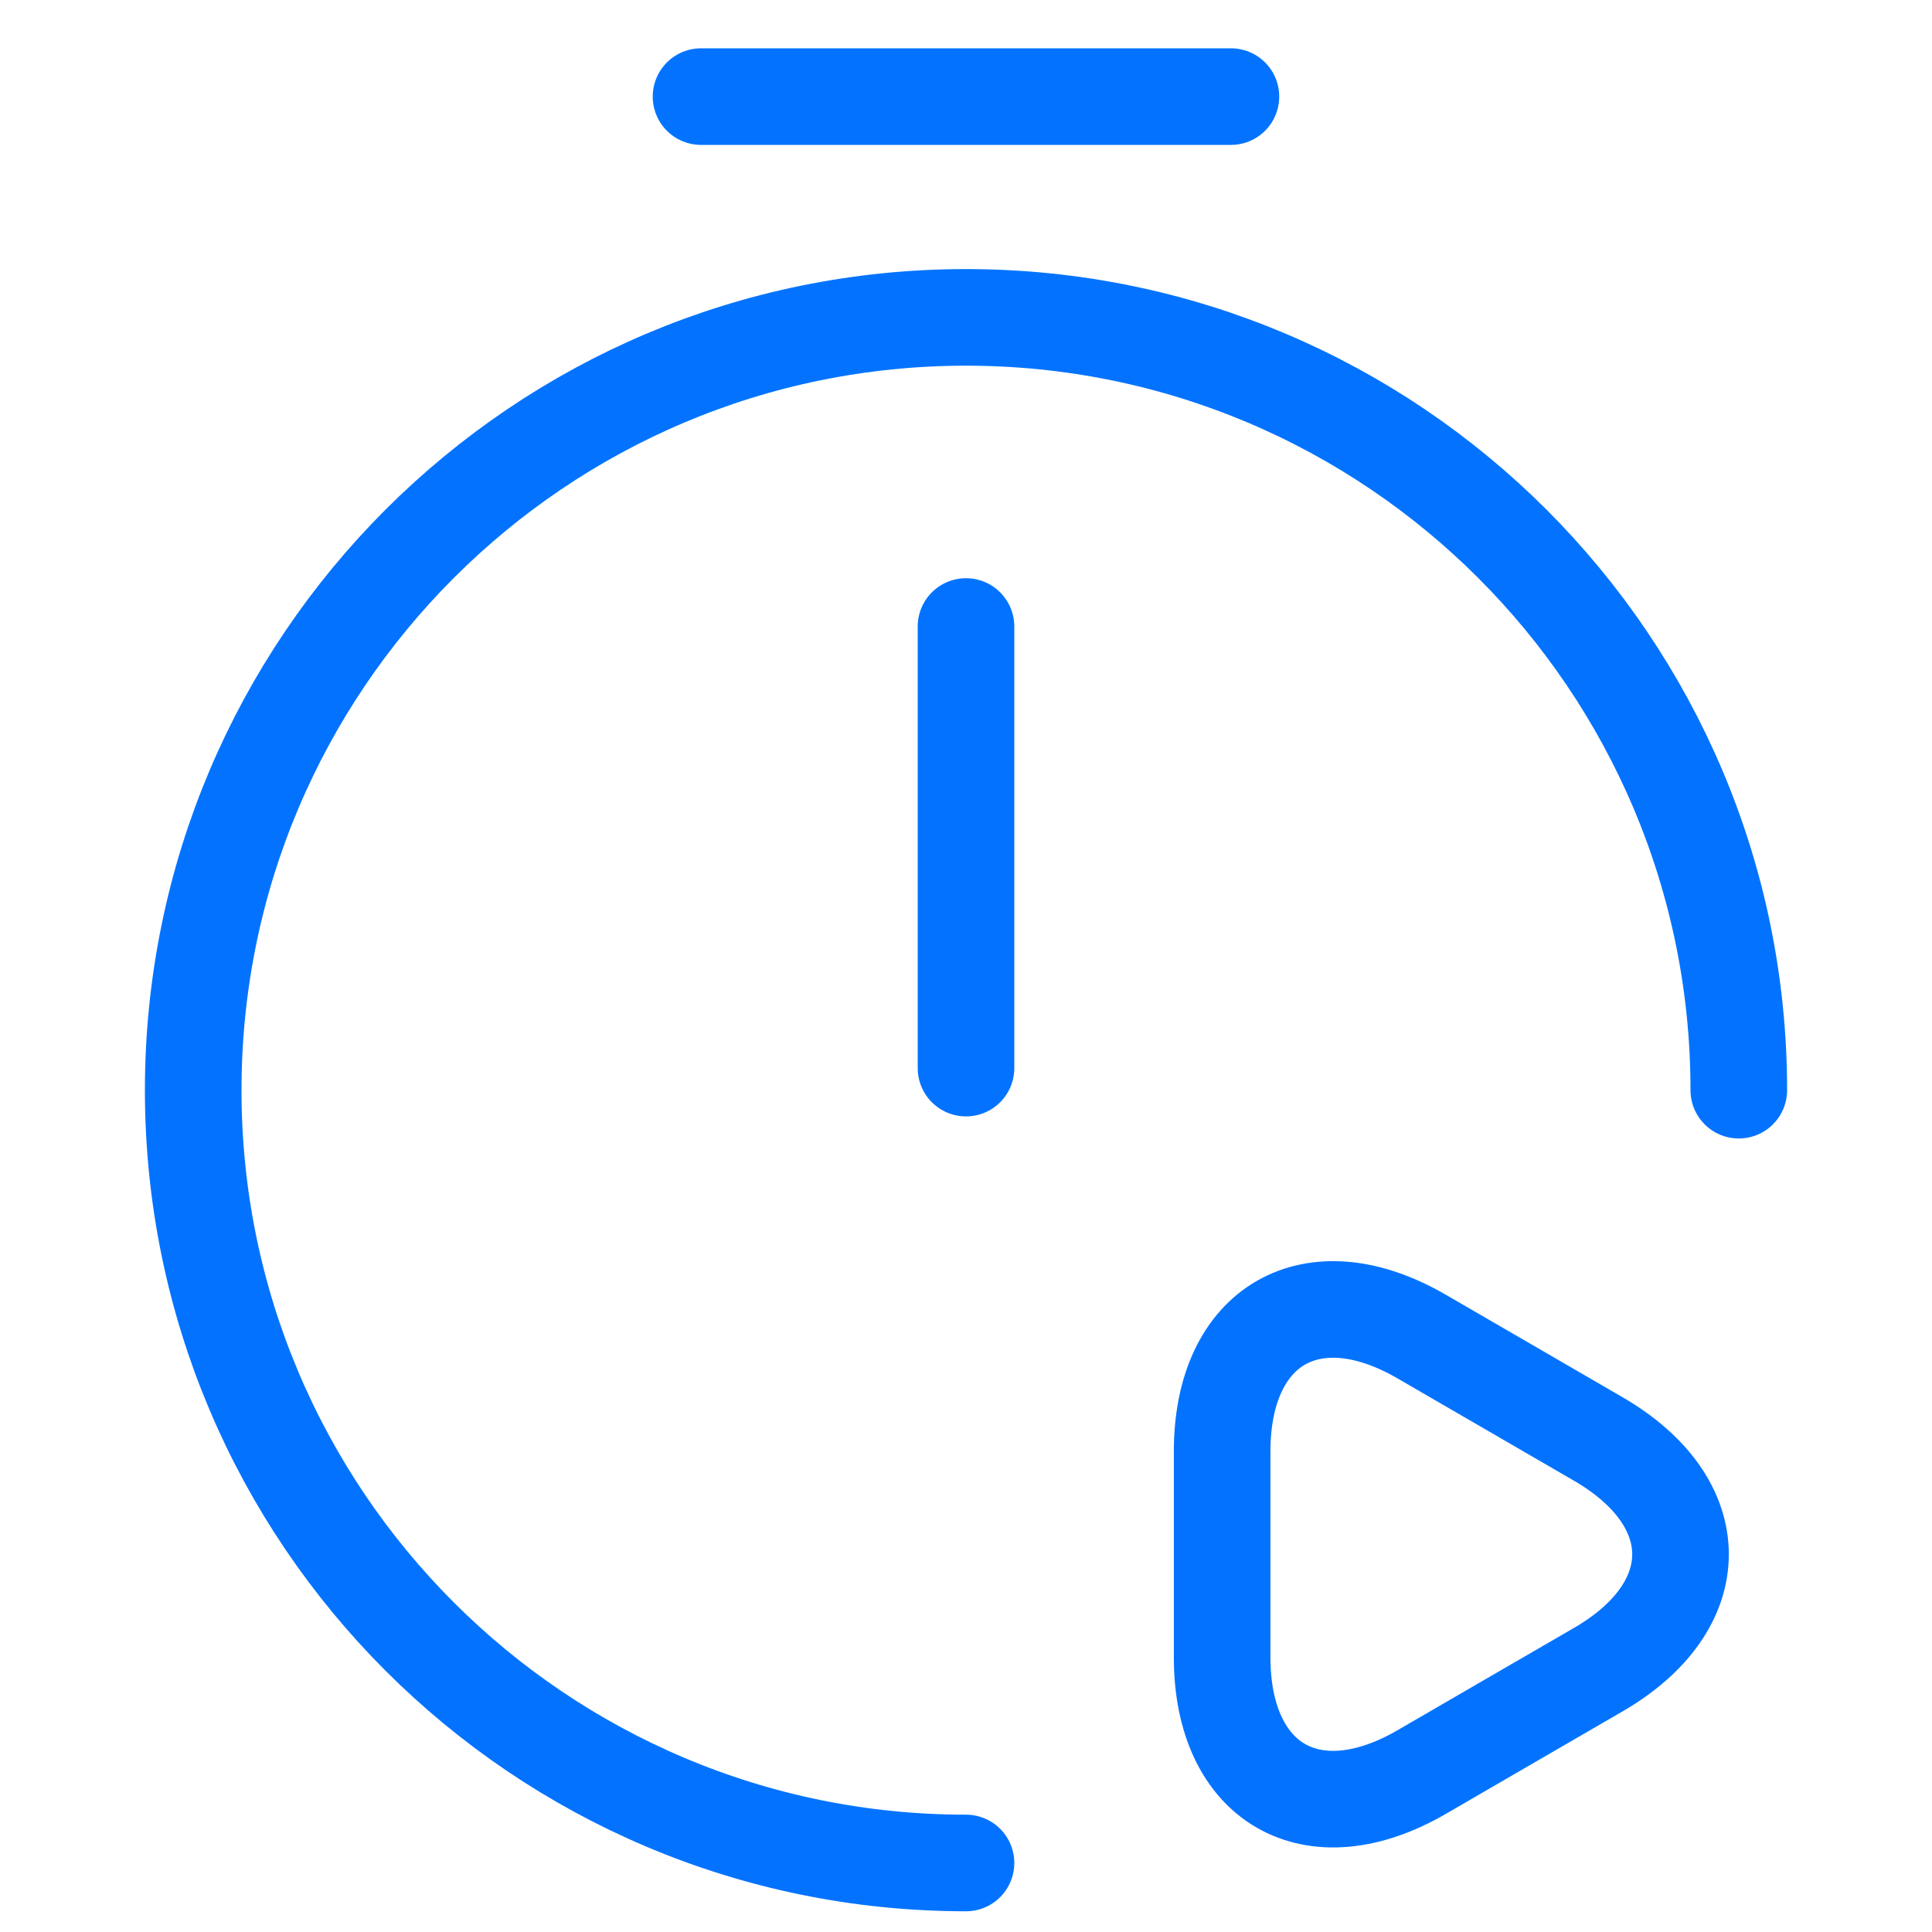 <svg width="40" height="40" viewBox="0 0 40 40" fill="none" xmlns="http://www.w3.org/2000/svg">
<path d="M20 12.971V22.114" stroke="#0373FF" stroke-width="2" stroke-linecap="round" stroke-linejoin="round"/>
<path d="M20 38.571C11.168 38.571 4 31.403 4 22.571C4 13.739 11.168 6.571 20 6.571C28.832 6.571 36 13.739 36 22.571" stroke="#0373FF" stroke-width="2" stroke-linecap="round" stroke-linejoin="round"/>
<path d="M14.514 2H25.485" stroke="#0373FF" stroke-width="2" stroke-miterlimit="10" stroke-linecap="round" stroke-linejoin="round"/>
<path d="M25.303 32.171V30.05C25.303 27.435 27.168 26.356 29.435 27.673L31.264 28.733L33.093 29.794C35.36 31.111 35.36 33.25 33.093 34.567L31.264 35.627L29.435 36.688C27.168 38.004 25.303 36.925 25.303 34.311V32.171Z" stroke="#0373FF" stroke-width="2" stroke-miterlimit="10" stroke-linecap="round" stroke-linejoin="round"/>
</svg>
